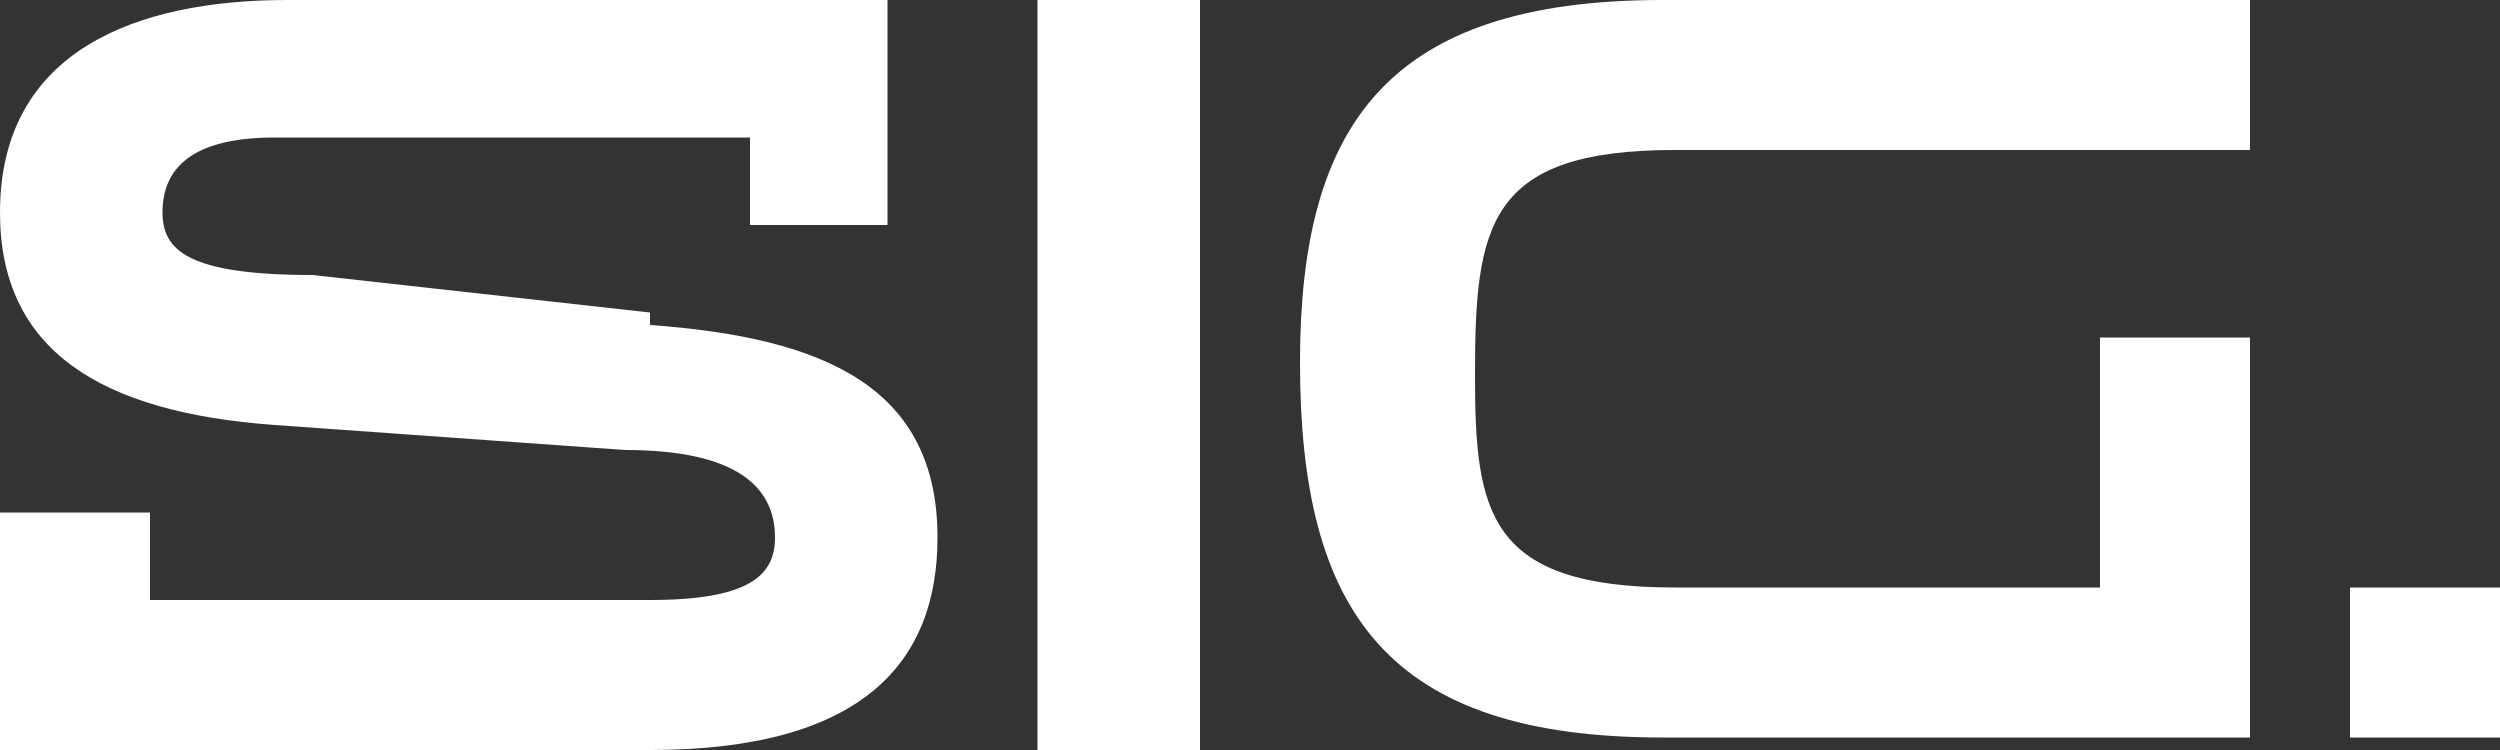 <svg width="20" height="6" fill="none" xmlns="http://www.w3.org/2000/svg"><rect width="100%" height="100%" fill="#333333" stroke="none"/><path d="M9.6 0v6H8.3V0h1.3ZM18 2.7v3.2h-4.7c-2.2 0-2.9-1-2.9-3 0-1.9.7-2.9 2.9-2.9H18v1.2h-4.6c-1.5 0-1.6.6-1.6 1.8 0 1.1.1 1.7 1.6 1.7h3.4v-2h1.3ZM5.2 2.5l-2.7-.3c-1 0-1.2-.2-1.2-.5 0-.4.3-.6.9-.6H6v.7h1.1V0H2.3C1.1 0 0 .4 0 1.7c0 1.1.8 1.6 2.2 1.7l2.8.2c.9 0 1.2.3 1.2.7 0 .3-.2.5-1 .5h-4v-.7H0V6h5.2c1.7 0 2.3-.7 2.3-1.7 0-1.2-.9-1.6-2.3-1.7Zm13.6 3.4H20V4.7h-1.2v1.2Z" fill="#fff"/></svg>